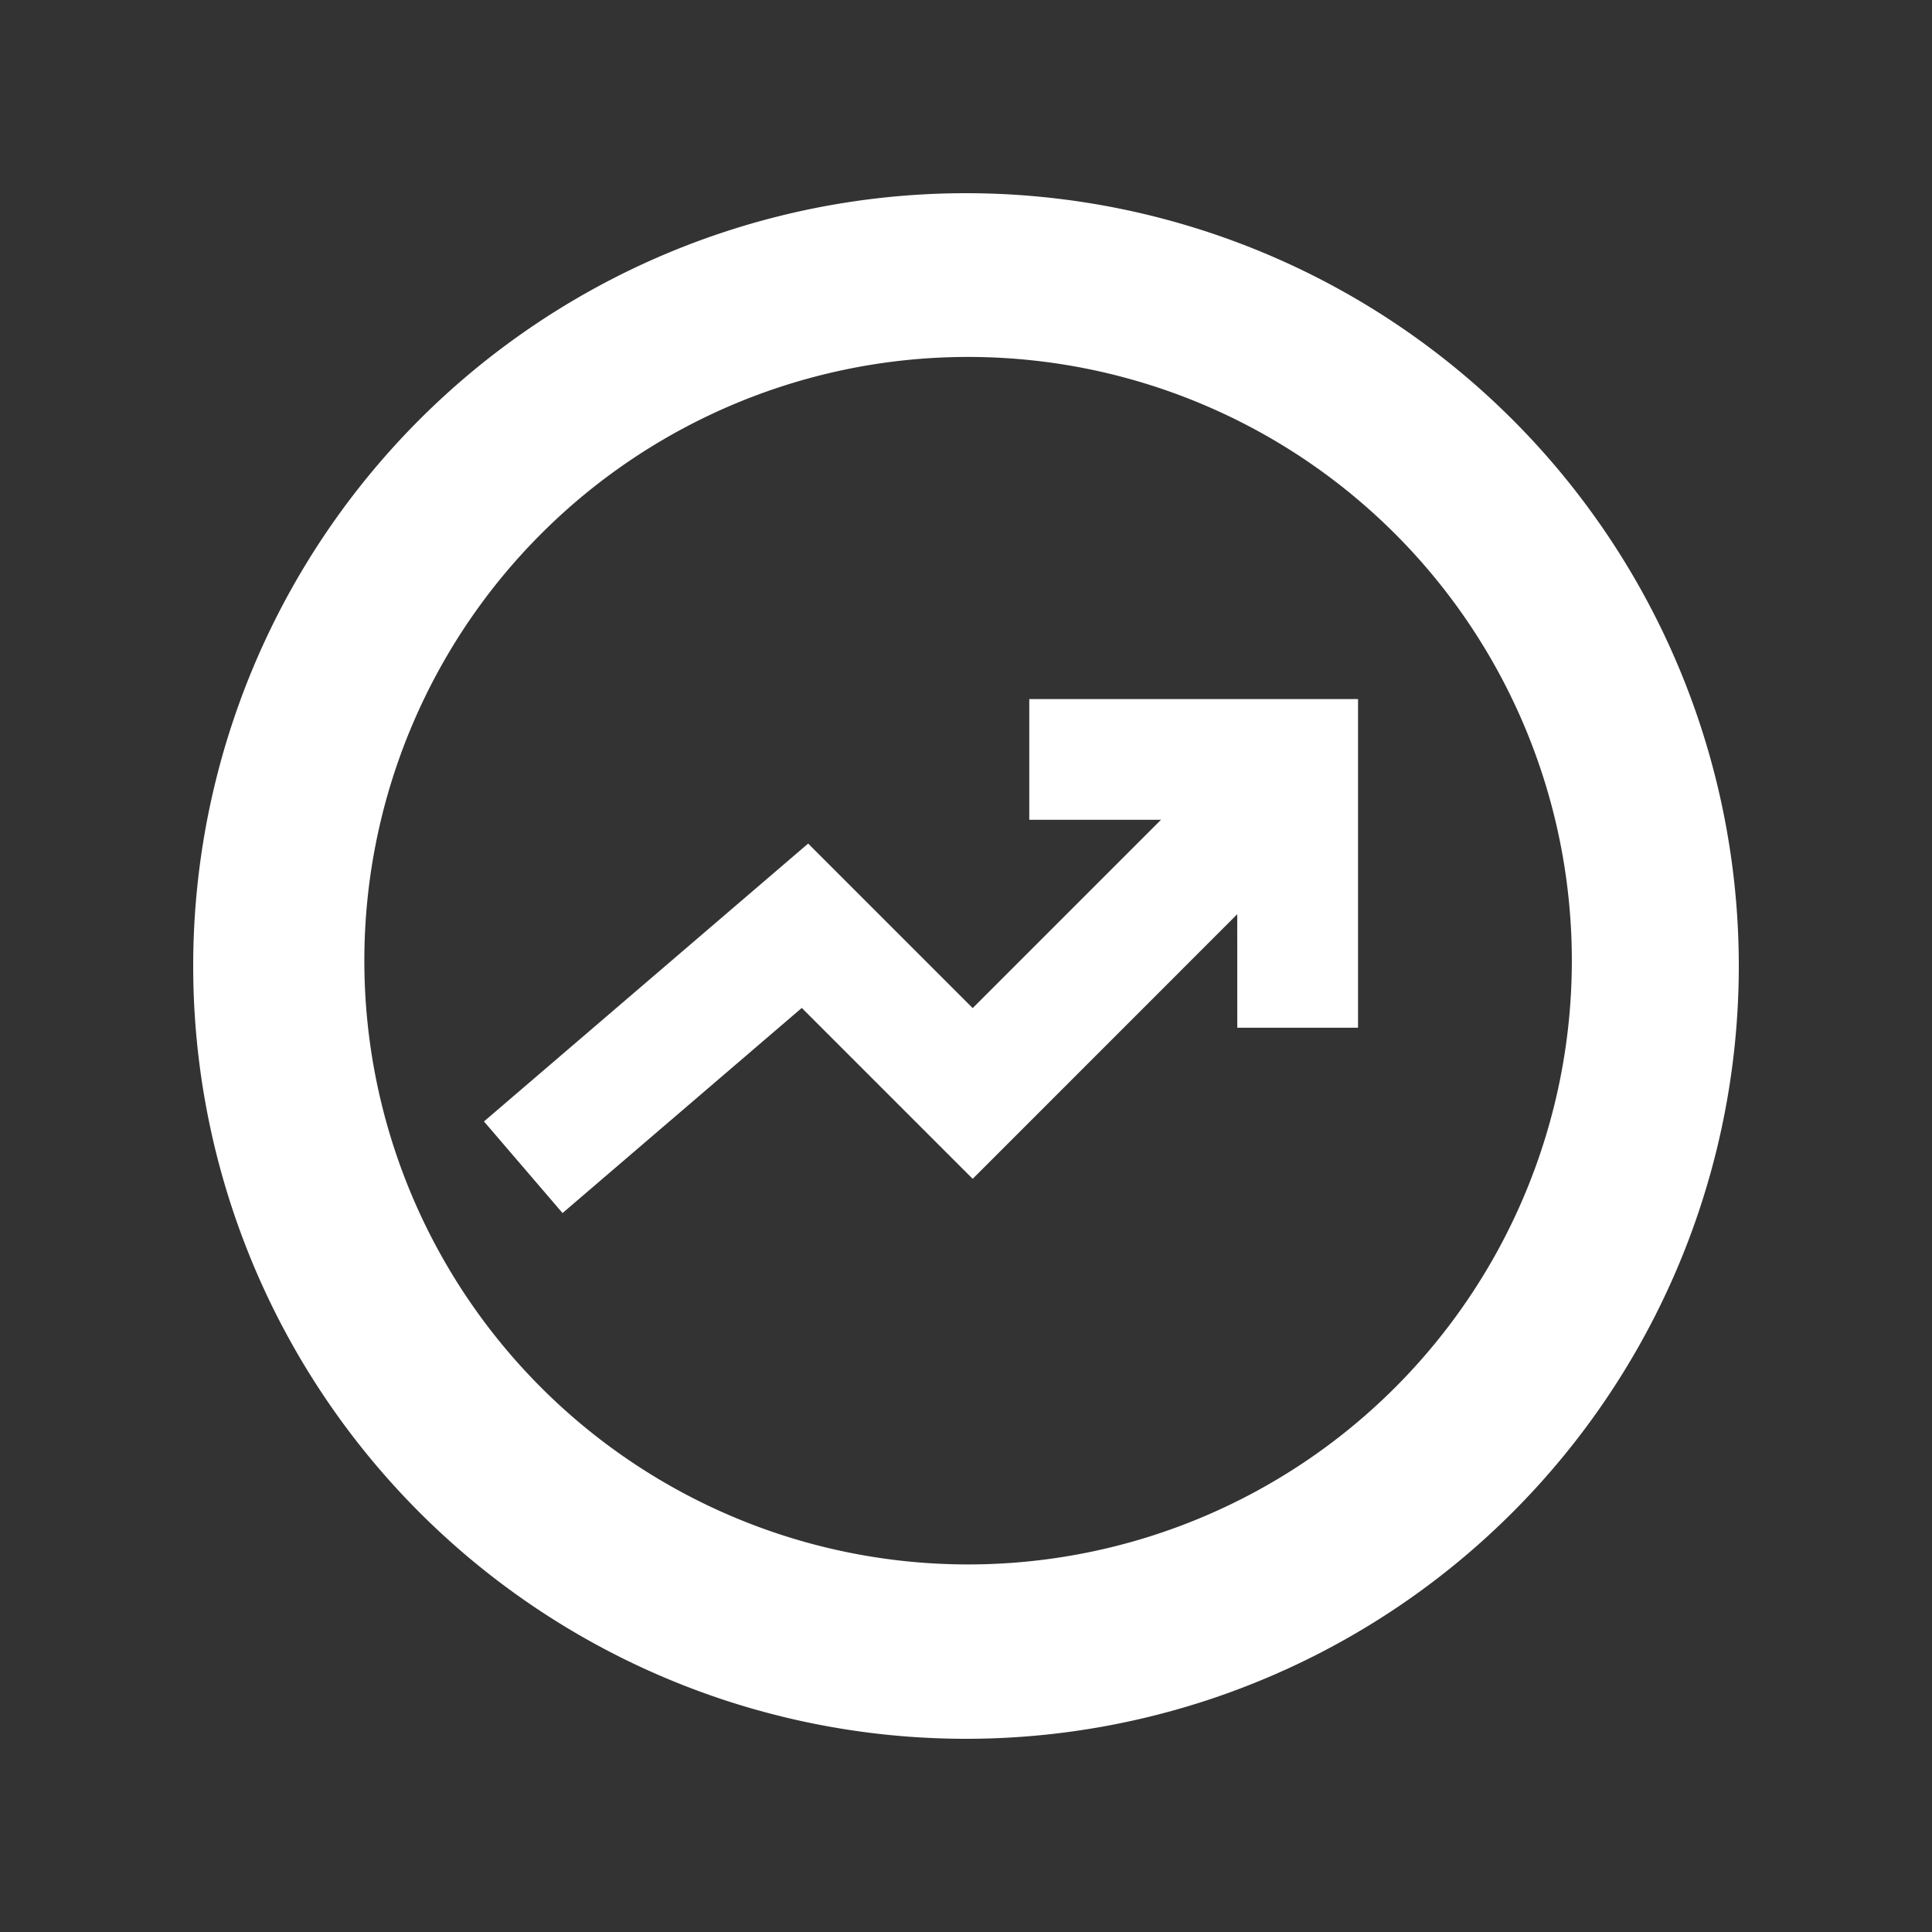 <svg width="24" height="24" viewBox="0 0 24 24" xmlns="http://www.w3.org/2000/svg"><rect x="0" y="0" width="24" height="24" fill="#333333" stroke="none"/><g id="视觉还原" stroke="none" stroke-width="1" fill="none" fill-rule="evenodd"><g id="画板" transform="translate(-101 -287)" fill="#FFF" fill-rule="nonzero"><g id="编组" transform="translate(101 91)"><g id="潜力应用" transform="translate(0 196)"><g id="编组-35备份-6"><path d="M12 2.4a9.6 9.6 0 110 19.2 9.6 9.6 0 010-19.2zm.026 2.034a7.5 7.5 0 100 15 7.5 7.5 0 000-15z" id="椭圆形备份"/></g><path id="路径-74" d="M15.356 9.25l1.06 1.06-4.333 4.334-2.123-2.123-2.972 2.548-.976-1.138 4.027-3.452 2.044 2.044z"/><path id="路径-83" d="M16.87 8.684v4.083h-1.5l-.001-2.583h-2.583v-1.5z"/></g></g></g></g></svg>